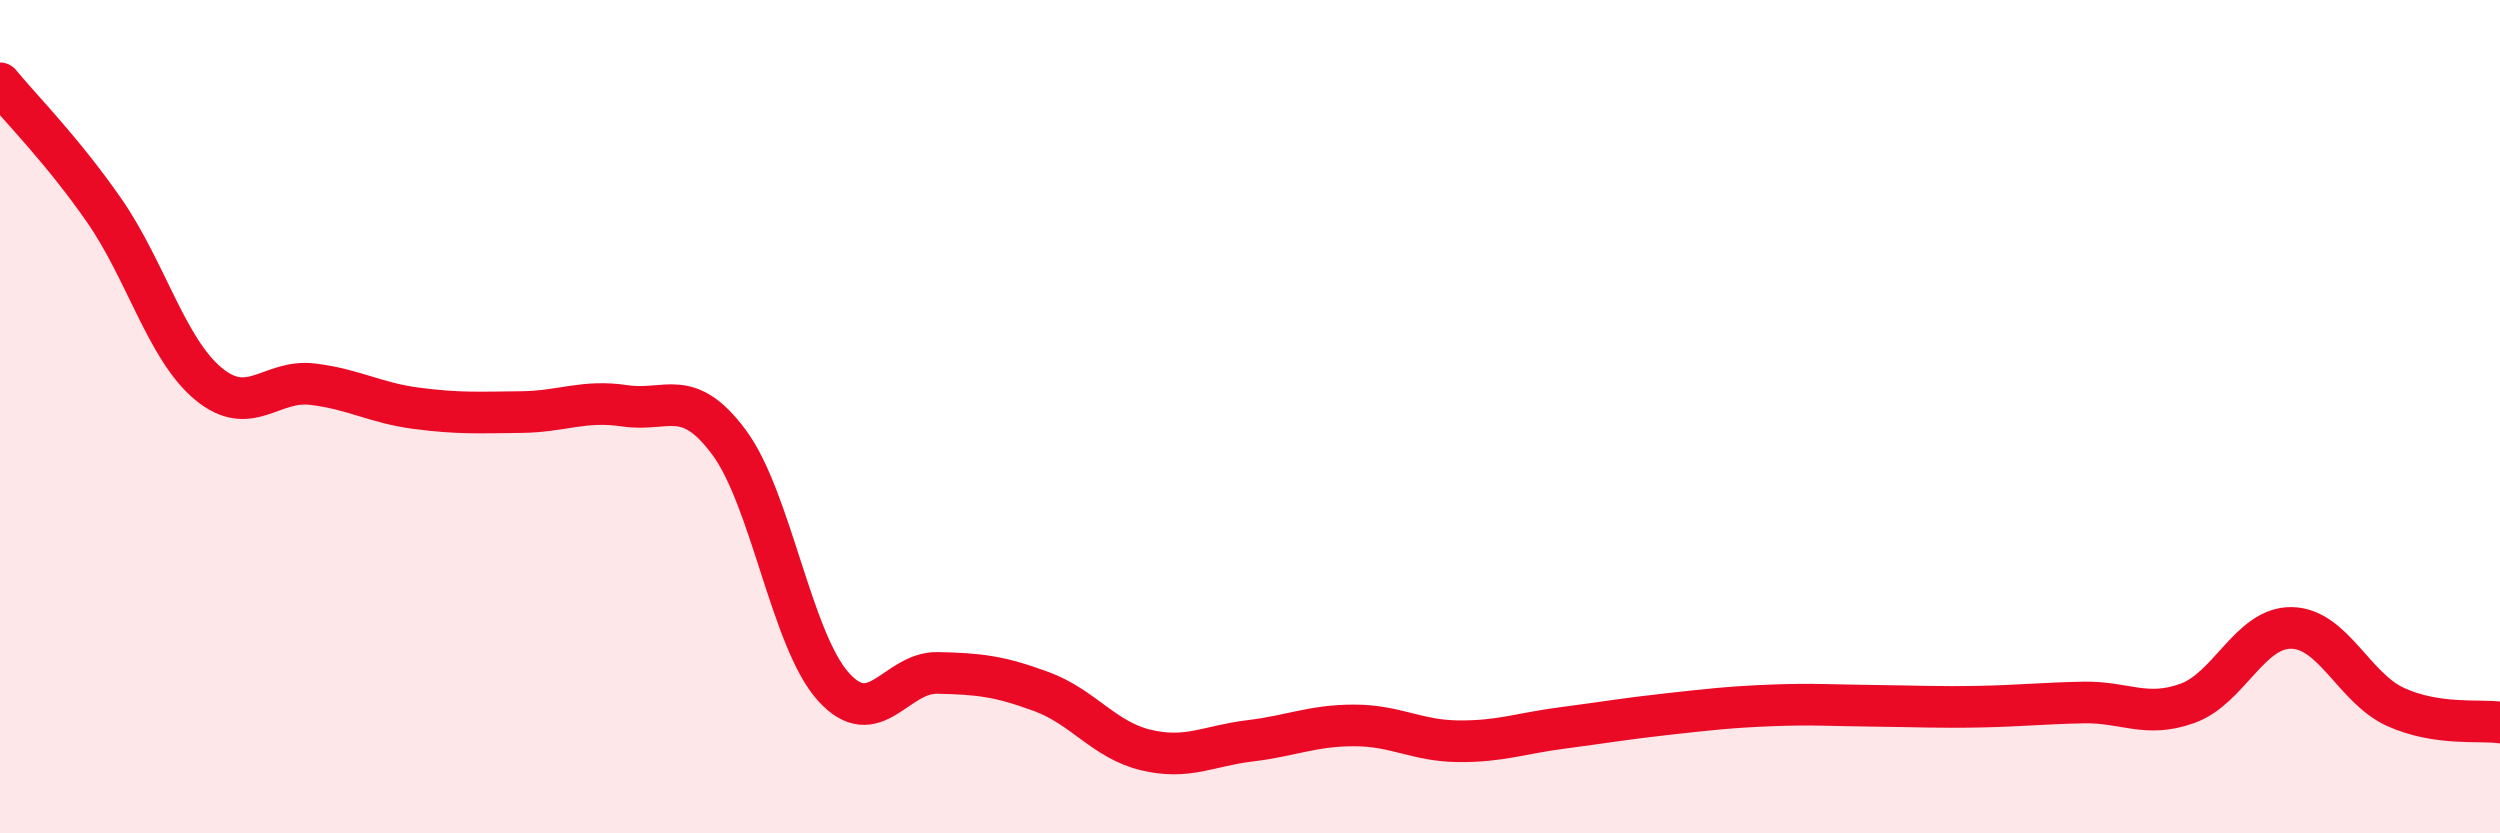
    <svg width="60" height="20" viewBox="0 0 60 20" xmlns="http://www.w3.org/2000/svg">
      <path
        d="M 0,2 C 0.5,2.61 1.5,3.61 2.5,5.05 C 3.5,6.49 4,8.38 5,9.21 C 6,10.04 6.5,9.1 7.5,9.22 C 8.5,9.34 9,9.67 10,9.8 C 11,9.93 11.5,9.9 12.5,9.89 C 13.5,9.88 14,9.59 15,9.74 C 16,9.89 16.5,9.27 17.5,10.62 C 18.5,11.97 19,15.37 20,16.48 C 21,17.59 21.5,16.13 22.5,16.15 C 23.5,16.17 24,16.23 25,16.6 C 26,16.97 26.5,17.76 27.5,18 C 28.5,18.24 29,17.9 30,17.78 C 31,17.66 31.5,17.41 32.5,17.41 C 33.5,17.41 34,17.78 35,17.79 C 36,17.8 36.5,17.6 37.5,17.47 C 38.5,17.34 39,17.25 40,17.14 C 41,17.03 41.5,16.97 42.5,16.93 C 43.5,16.89 44,16.93 45,16.94 C 46,16.95 46.5,16.98 47.5,16.96 C 48.5,16.94 49,16.88 50,16.86 C 51,16.84 51.5,17.24 52.5,16.88 C 53.5,16.52 54,15.05 55,15.07 C 56,15.09 56.5,16.52 57.5,16.97 C 58.5,17.42 59.5,17.27 60,17.34L60 20L0 20Z"
        fill="#EB0A25"
        opacity="0.1"
        stroke-linecap="round"
        stroke-linejoin="round"
      />
      <path
        d="M 0,2 C 0.5,2.61 1.5,3.61 2.5,5.05 C 3.5,6.49 4,8.38 5,9.21 C 6,10.04 6.5,9.1 7.5,9.22 C 8.5,9.34 9,9.67 10,9.8 C 11,9.93 11.5,9.9 12.5,9.89 C 13.5,9.88 14,9.59 15,9.74 C 16,9.89 16.5,9.27 17.5,10.62 C 18.5,11.97 19,15.37 20,16.48 C 21,17.59 21.5,16.13 22.5,16.15 C 23.5,16.17 24,16.23 25,16.6 C 26,16.97 26.5,17.76 27.5,18 C 28.5,18.24 29,17.9 30,17.78 C 31,17.66 31.5,17.41 32.5,17.41 C 33.5,17.41 34,17.78 35,17.79 C 36,17.8 36.5,17.6 37.5,17.47 C 38.5,17.34 39,17.25 40,17.14 C 41,17.03 41.5,16.97 42.5,16.93 C 43.5,16.89 44,16.93 45,16.94 C 46,16.95 46.5,16.98 47.5,16.96 C 48.5,16.94 49,16.88 50,16.86 C 51,16.84 51.5,17.24 52.5,16.88 C 53.5,16.52 54,15.05 55,15.07 C 56,15.09 56.5,16.52 57.5,16.97 C 58.5,17.42 59.5,17.27 60,17.34"
        stroke="#EB0A25"
        stroke-width="1"
        fill="none"
        stroke-linecap="round"
        stroke-linejoin="round"
      />
    </svg>
  